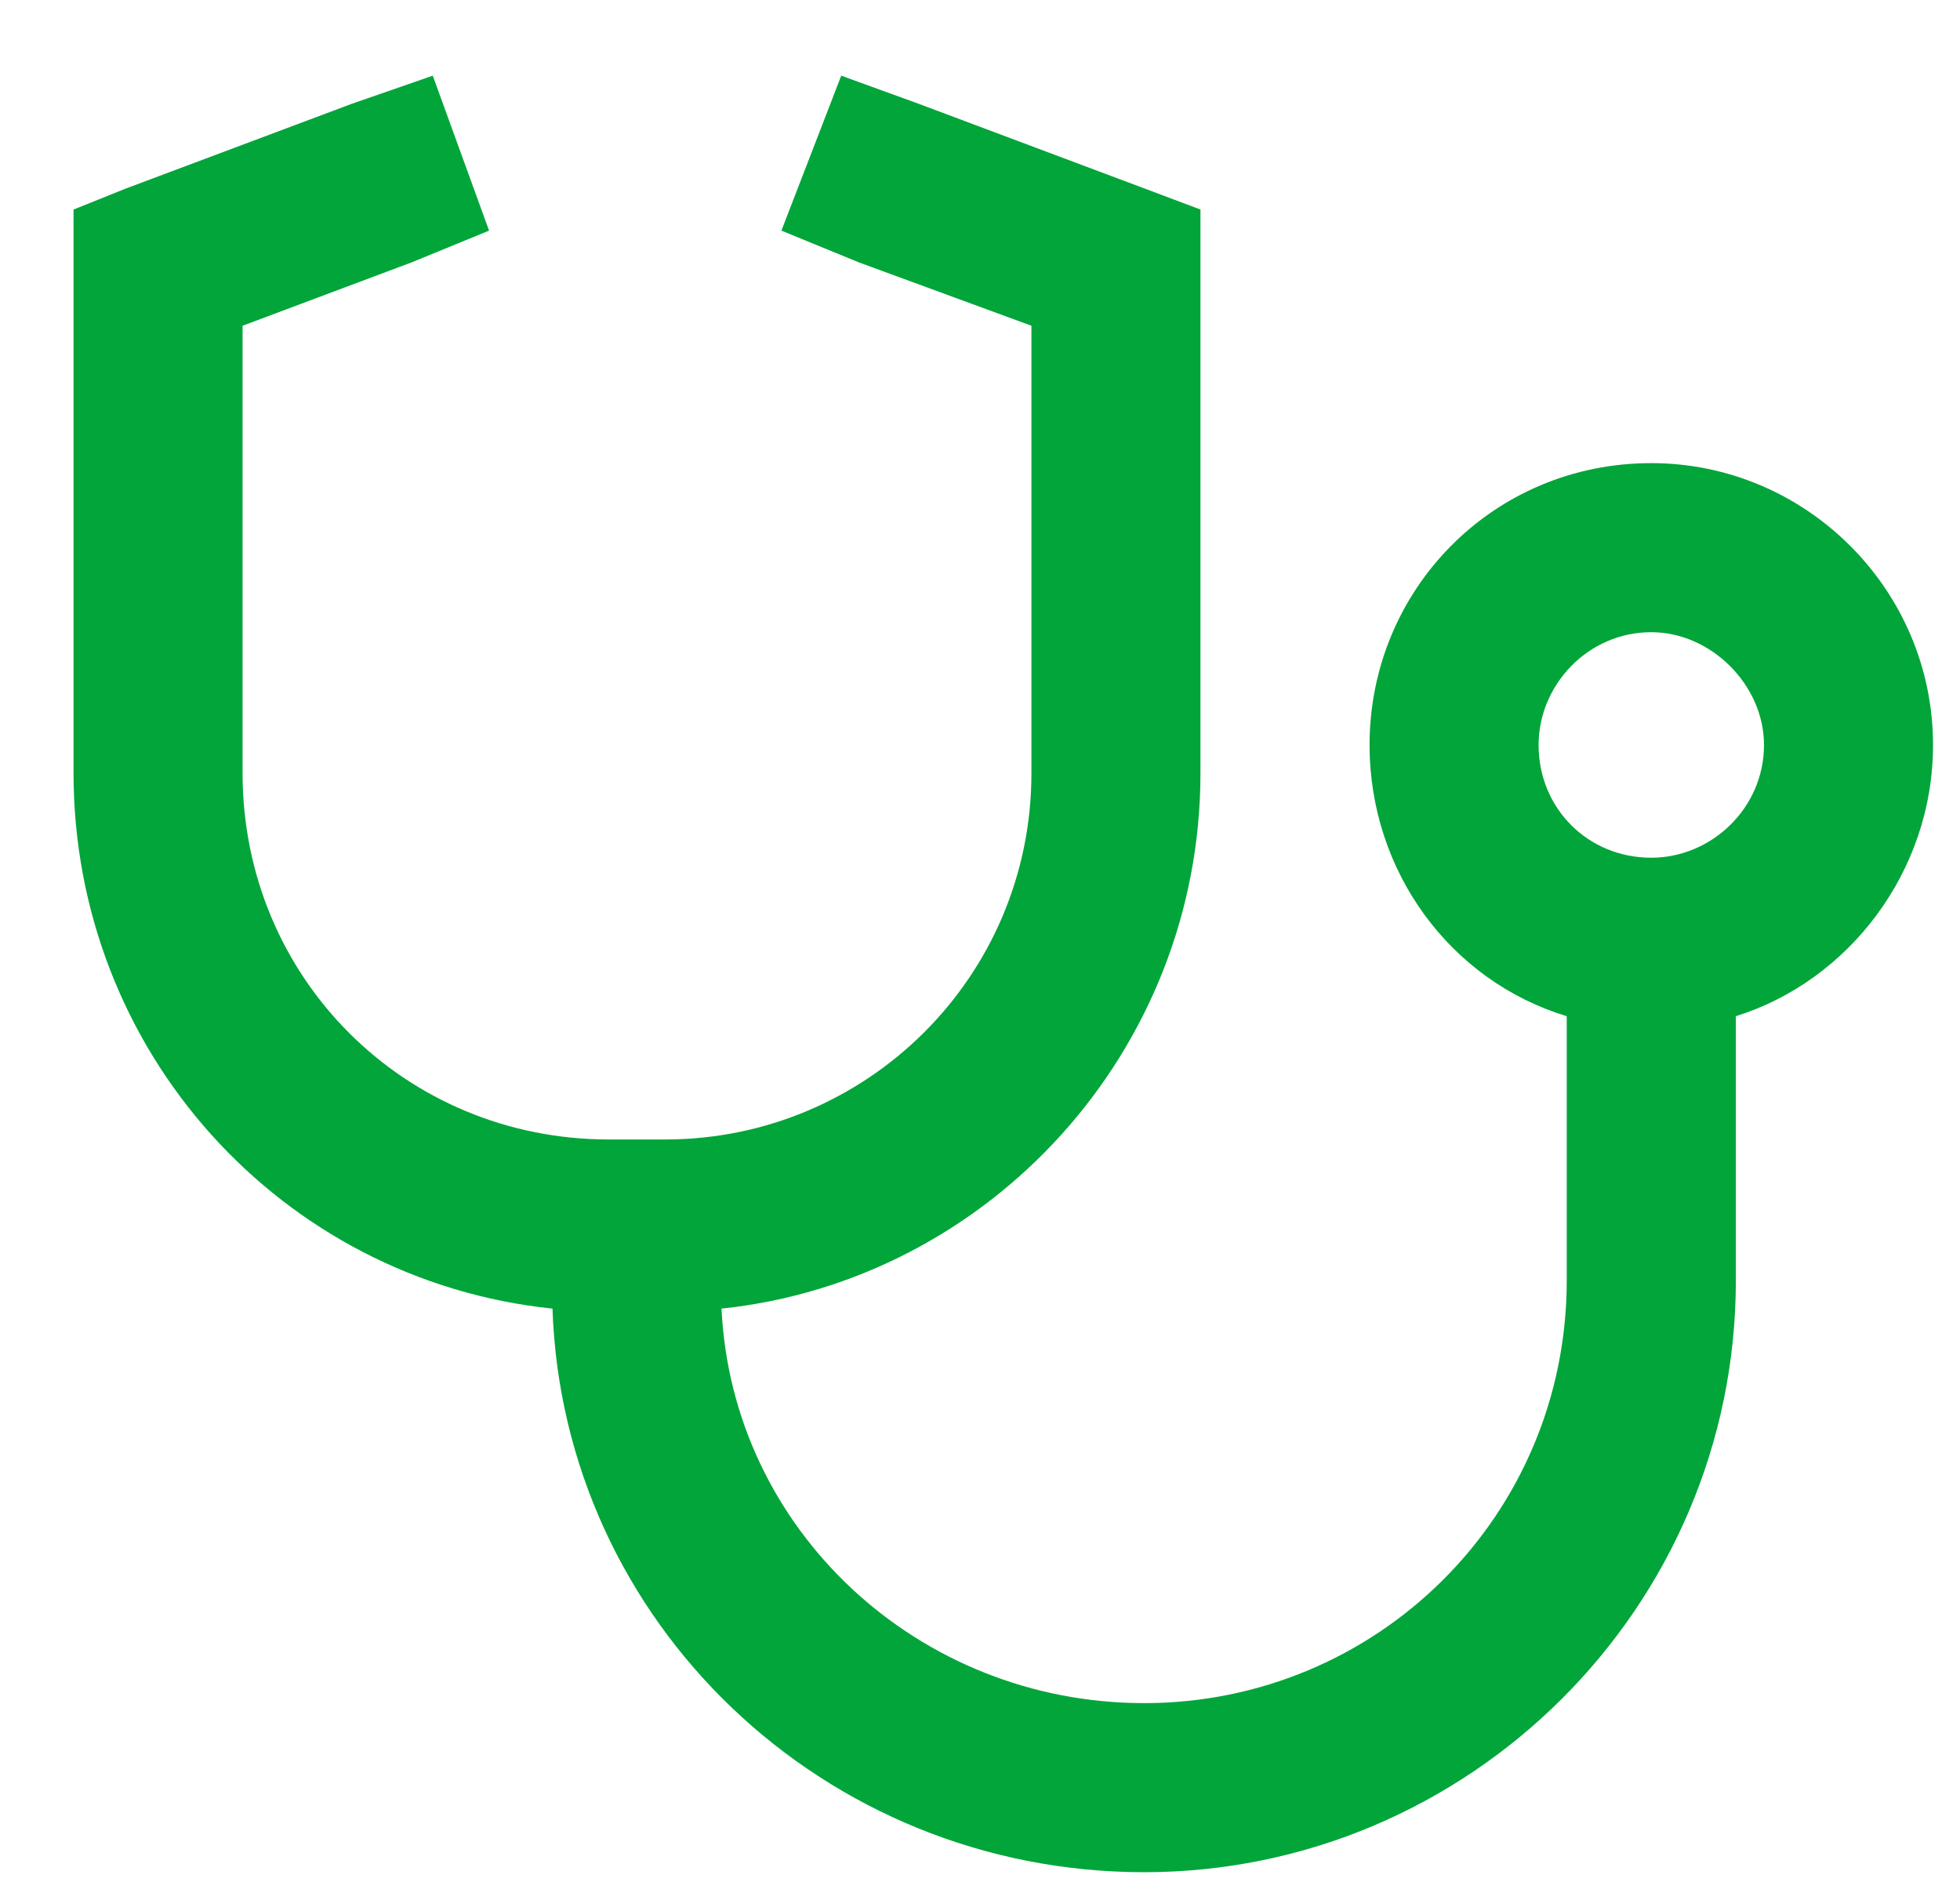 <svg width="25" height="24" viewBox="0 0 25 24" fill="none" xmlns="http://www.w3.org/2000/svg">
<path d="M6.238 2.941L5.25 3.346L3.094 4.154V9.859C3.094 12.465 5.16 14.531 7.766 14.531H8.125H8.484C11.045 14.531 13.156 12.465 13.156 9.859V4.154L10.955 3.346L9.967 2.941L10.73 0.965L11.719 1.324L14.594 2.402L15.312 2.672V3.391V9.859C15.312 13.408 12.617 16.328 9.203 16.688C9.338 19.518 11.719 21.719 14.594 21.719C17.559 21.719 19.984 19.338 19.984 16.328V12.959C18.502 12.51 17.469 11.117 17.469 9.5C17.469 7.523 19.041 5.906 21.062 5.906C23.039 5.906 24.656 7.523 24.656 9.5C24.656 11.117 23.578 12.51 22.141 12.959V16.328C22.141 20.506 18.727 23.875 14.594 23.875C10.506 23.875 7.182 20.686 7.047 16.688C3.588 16.328 0.938 13.408 0.938 9.859V3.391V2.672L1.611 2.402L4.486 1.324L5.52 0.965L6.238 2.941ZM21.062 8.062C20.254 8.062 19.625 8.736 19.625 9.5C19.625 10.309 20.254 10.938 21.062 10.938C21.826 10.938 22.5 10.309 22.5 9.5C22.5 8.736 21.826 8.062 21.062 8.062Z" fill="#01A53A"/>
</svg>
